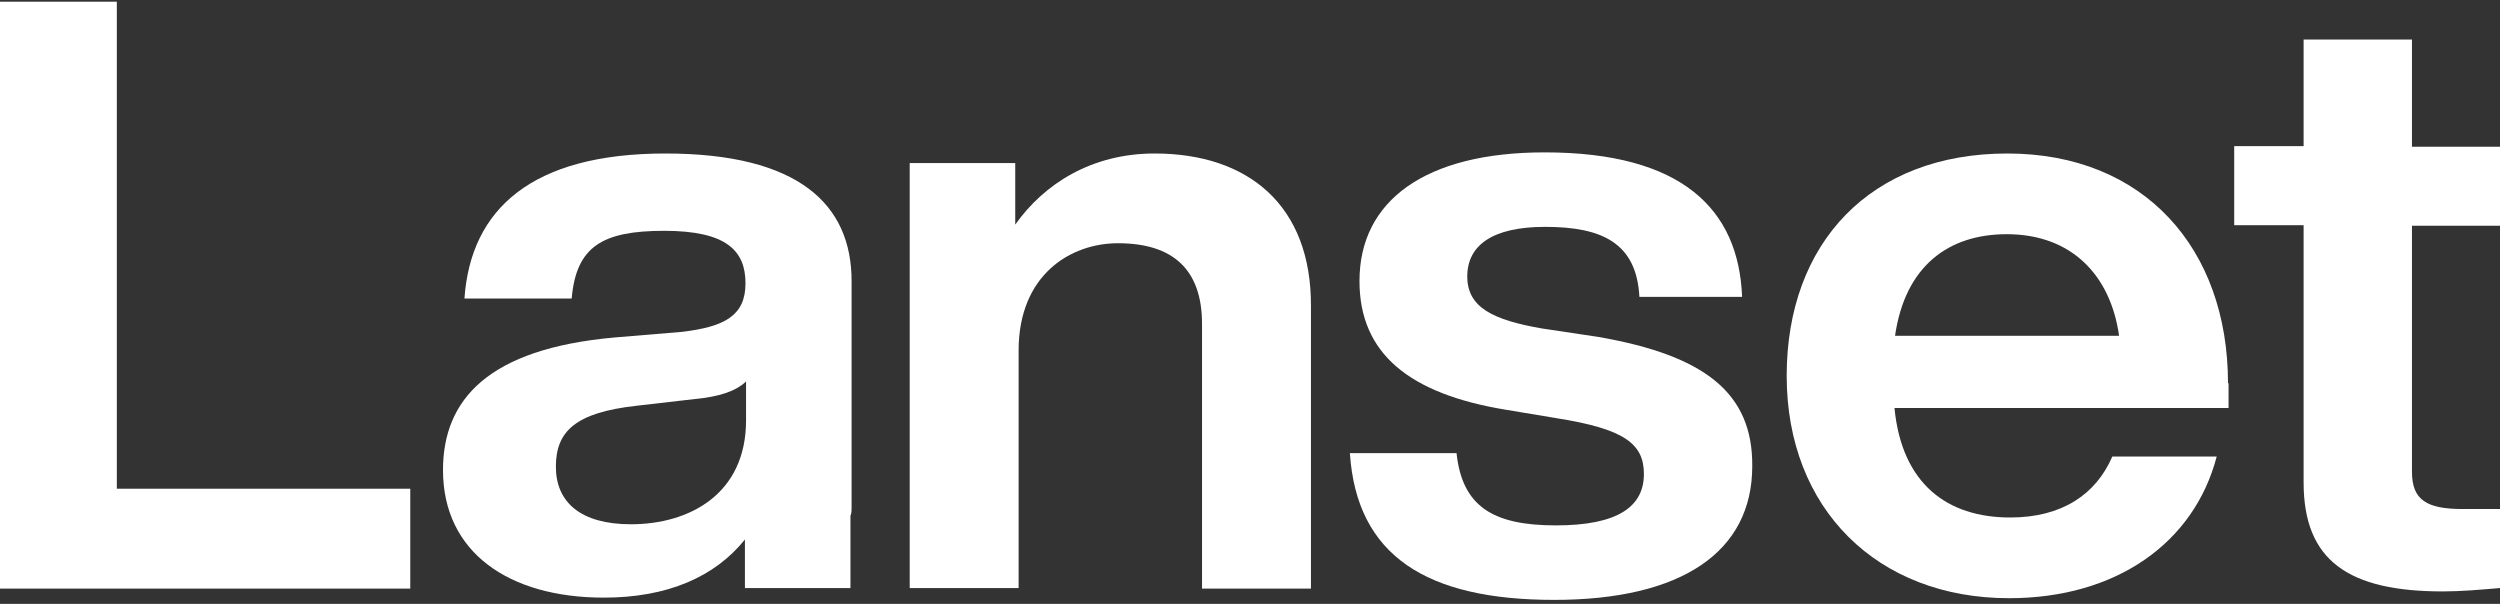 <?xml version="1.0" encoding="utf-8"?>
<!-- Generator: $$$/GeneralStr/196=Adobe Illustrator 27.6.0, SVG Export Plug-In . SVG Version: 6.00 Build 0)  -->
<svg version="1.1" id="Livello_1" xmlns="http://www.w3.org/2000/svg" xmlns:xlink="http://www.w3.org/1999/xlink" x="0px" y="0px"
	 viewBox="0 0 443 107" style="enable-background:new 0 0 443 107;" xml:space="preserve">
<rect x="0" y="0" width="443" height="107" fill="#333333" stroke="none"/>
<style type="text/css">
	.st0{fill:none;}
	.st1{fill:#FFFFFF;}
</style>
<rect y="0.3" class="st0" width="443" height="106"/>
<g>
	<path class="st1" d="M20.7,86.6V0.3H0v104h72.7V86.6H20.7z"/>
	<path class="st1" d="M150.9,90V49.8c0-13.6-9.4-22.6-33-22.6c-23.6,0-34.5,9.8-35.6,25.7h19c0.8-9.2,5.4-12,16.4-12
		c11,0,14.4,3.5,14.4,9.3c0,5.8-3.8,7.7-11.2,8.6l-12,1c-22.4,2-30.4,11-30.4,23.5c0,14.6,11.7,22.6,28.5,22.6
		c11.3,0,19.7-3.7,25-10.3v8.6h18.7V91.4C150.9,90.9,150.9,90.5,150.9,90z M111.8,92.9c-8.9,0-13.3-3.9-13.3-10.2s3.5-9.6,14.3-10.8
		l10.4-1.2c4.1-0.4,7.1-1.3,9-3.1v6.9C132.2,87.6,122.1,92.9,111.8,92.9z"/>
	<path class="st1" d="M204.6,27.2c-11.2,0-19.6,5.4-24.7,12.6V28.9h-18.7v75.3h19.3V62.1c0-13.4,9.2-19,17.6-19
		c9.8,0,14.9,4.7,14.9,14.3v46.9h19.3V54.3C232.4,36.4,221.2,27.2,204.6,27.2z"/>
	<path class="st1" d="M283.2,59.7l-10-1.5c-8.6-1.5-13.2-3.7-13.2-9.2c0-5.5,4.4-8.8,13.8-8.8c10,0,16.2,2.8,16.7,12.4h18.2
		c-0.6-15.5-10.6-25.6-35-25.6c-21.2,0-32.8,8.6-32.8,22.8c0,12.9,8.9,20,25.9,22.8l9,1.5c12,1.9,15.5,4.5,15.5,9.9
		c0,5.7-4.5,9.1-15.6,9.1c-11.2,0-16.6-3.4-17.6-12.8h-18.9c1.2,18.2,13.6,26,36.2,26s35.1-8.5,35.1-23.7
		C310.6,69.7,302.2,63,283.2,59.7z"/>
	<path class="st1" d="M394.8,67.9c0-23.9-14.9-40.7-39.1-40.7S316.6,43,316.6,66.6S332.7,106,356,106c19,0,32.8-9.8,36.8-25.1h-18.5
		c-2.9,6.7-8.9,10.8-18.1,10.8c-11.2,0-19.2-6-20.5-19.4h59.2V67.9z M335.8,59.5c1.8-12.4,9.5-18,19.8-18c11.5,0,18.4,7.3,19.9,18
		H335.8z"/>
	<path class="st1" d="M443,40v-14h-15.6V7h-19.2v18.9h-12.3v14h12.3v45.6c0,13.9,8,19.3,24.7,19.3c3.1,0,6.6-0.3,10.1-0.6v-14h-6.6
		c-6.4,0-9-1.6-9-6.6V40H443z"/>
</g>
</svg>
